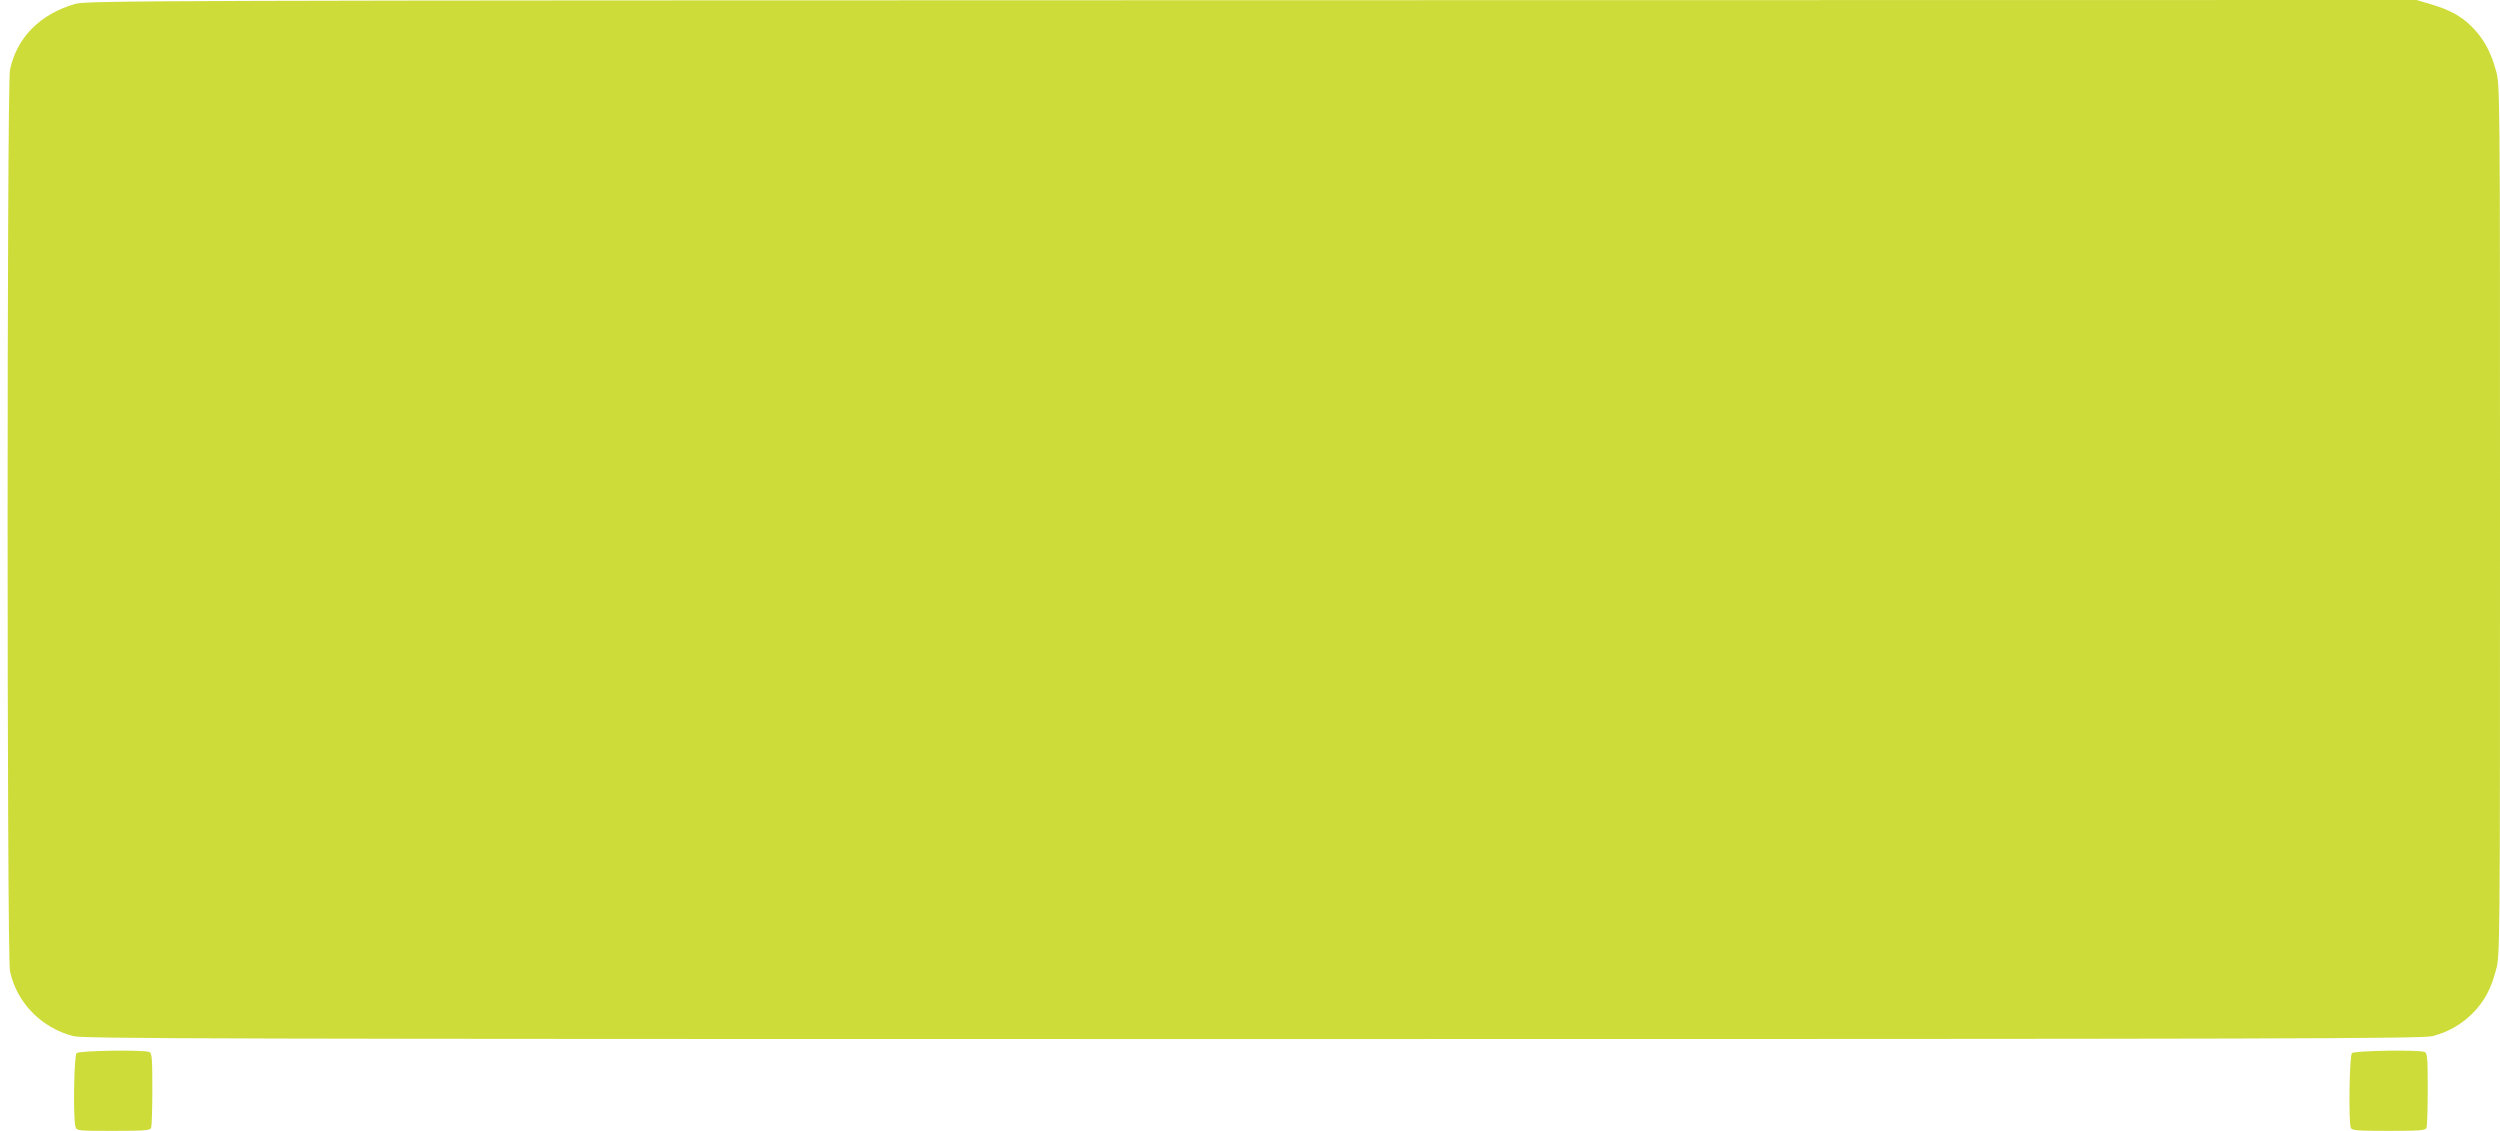 <?xml version="1.0" standalone="no"?>
<!DOCTYPE svg PUBLIC "-//W3C//DTD SVG 20010904//EN"
 "http://www.w3.org/TR/2001/REC-SVG-20010904/DTD/svg10.dtd">
<svg version="1.0" xmlns="http://www.w3.org/2000/svg"
 width="1280pt" height="579pt" viewBox="0 0 1280 579"
 preserveAspectRatio="xMidYMid meet">
<g transform="translate(0,579) scale(0.1,-0.1)"
fill="#cddc39" stroke="none">
<path d="M385 5770 c-180 -52 -299 -172 -334 -338 -16 -75 -16 -4539 0 -4614
34 -161 160 -290 324 -333 53 -13 699 -15 6040 -15 5341 0 5987 2 6040 15 80
21 146 59 204 116 60 61 94 123 120 221 21 77 21 84 21 2306 0 2222 0 2228
-21 2302 -27 97 -63 162 -122 222 -56 56 -113 87 -213 117 l-71 21 -5964 -1
c-5638 -1 -5967 -2 -6024 -19z"/>
<path d="M392 398 c-13 -13 -18 -331 -6 -375 6 -23 8 -23 194 -23 162 0 189 2
194 16 3 9 6 98 6 199 0 157 -2 184 -16 189 -31 12 -359 7 -372 -6z"/>
<path d="M12042 398 c-13 -13 -18 -351 -6 -382 5 -14 32 -16 194 -16 162 0
189 2 194 16 3 9 6 98 6 199 0 157 -2 184 -16 189 -31 12 -359 7 -372 -6z"/>
</g>
</svg>
